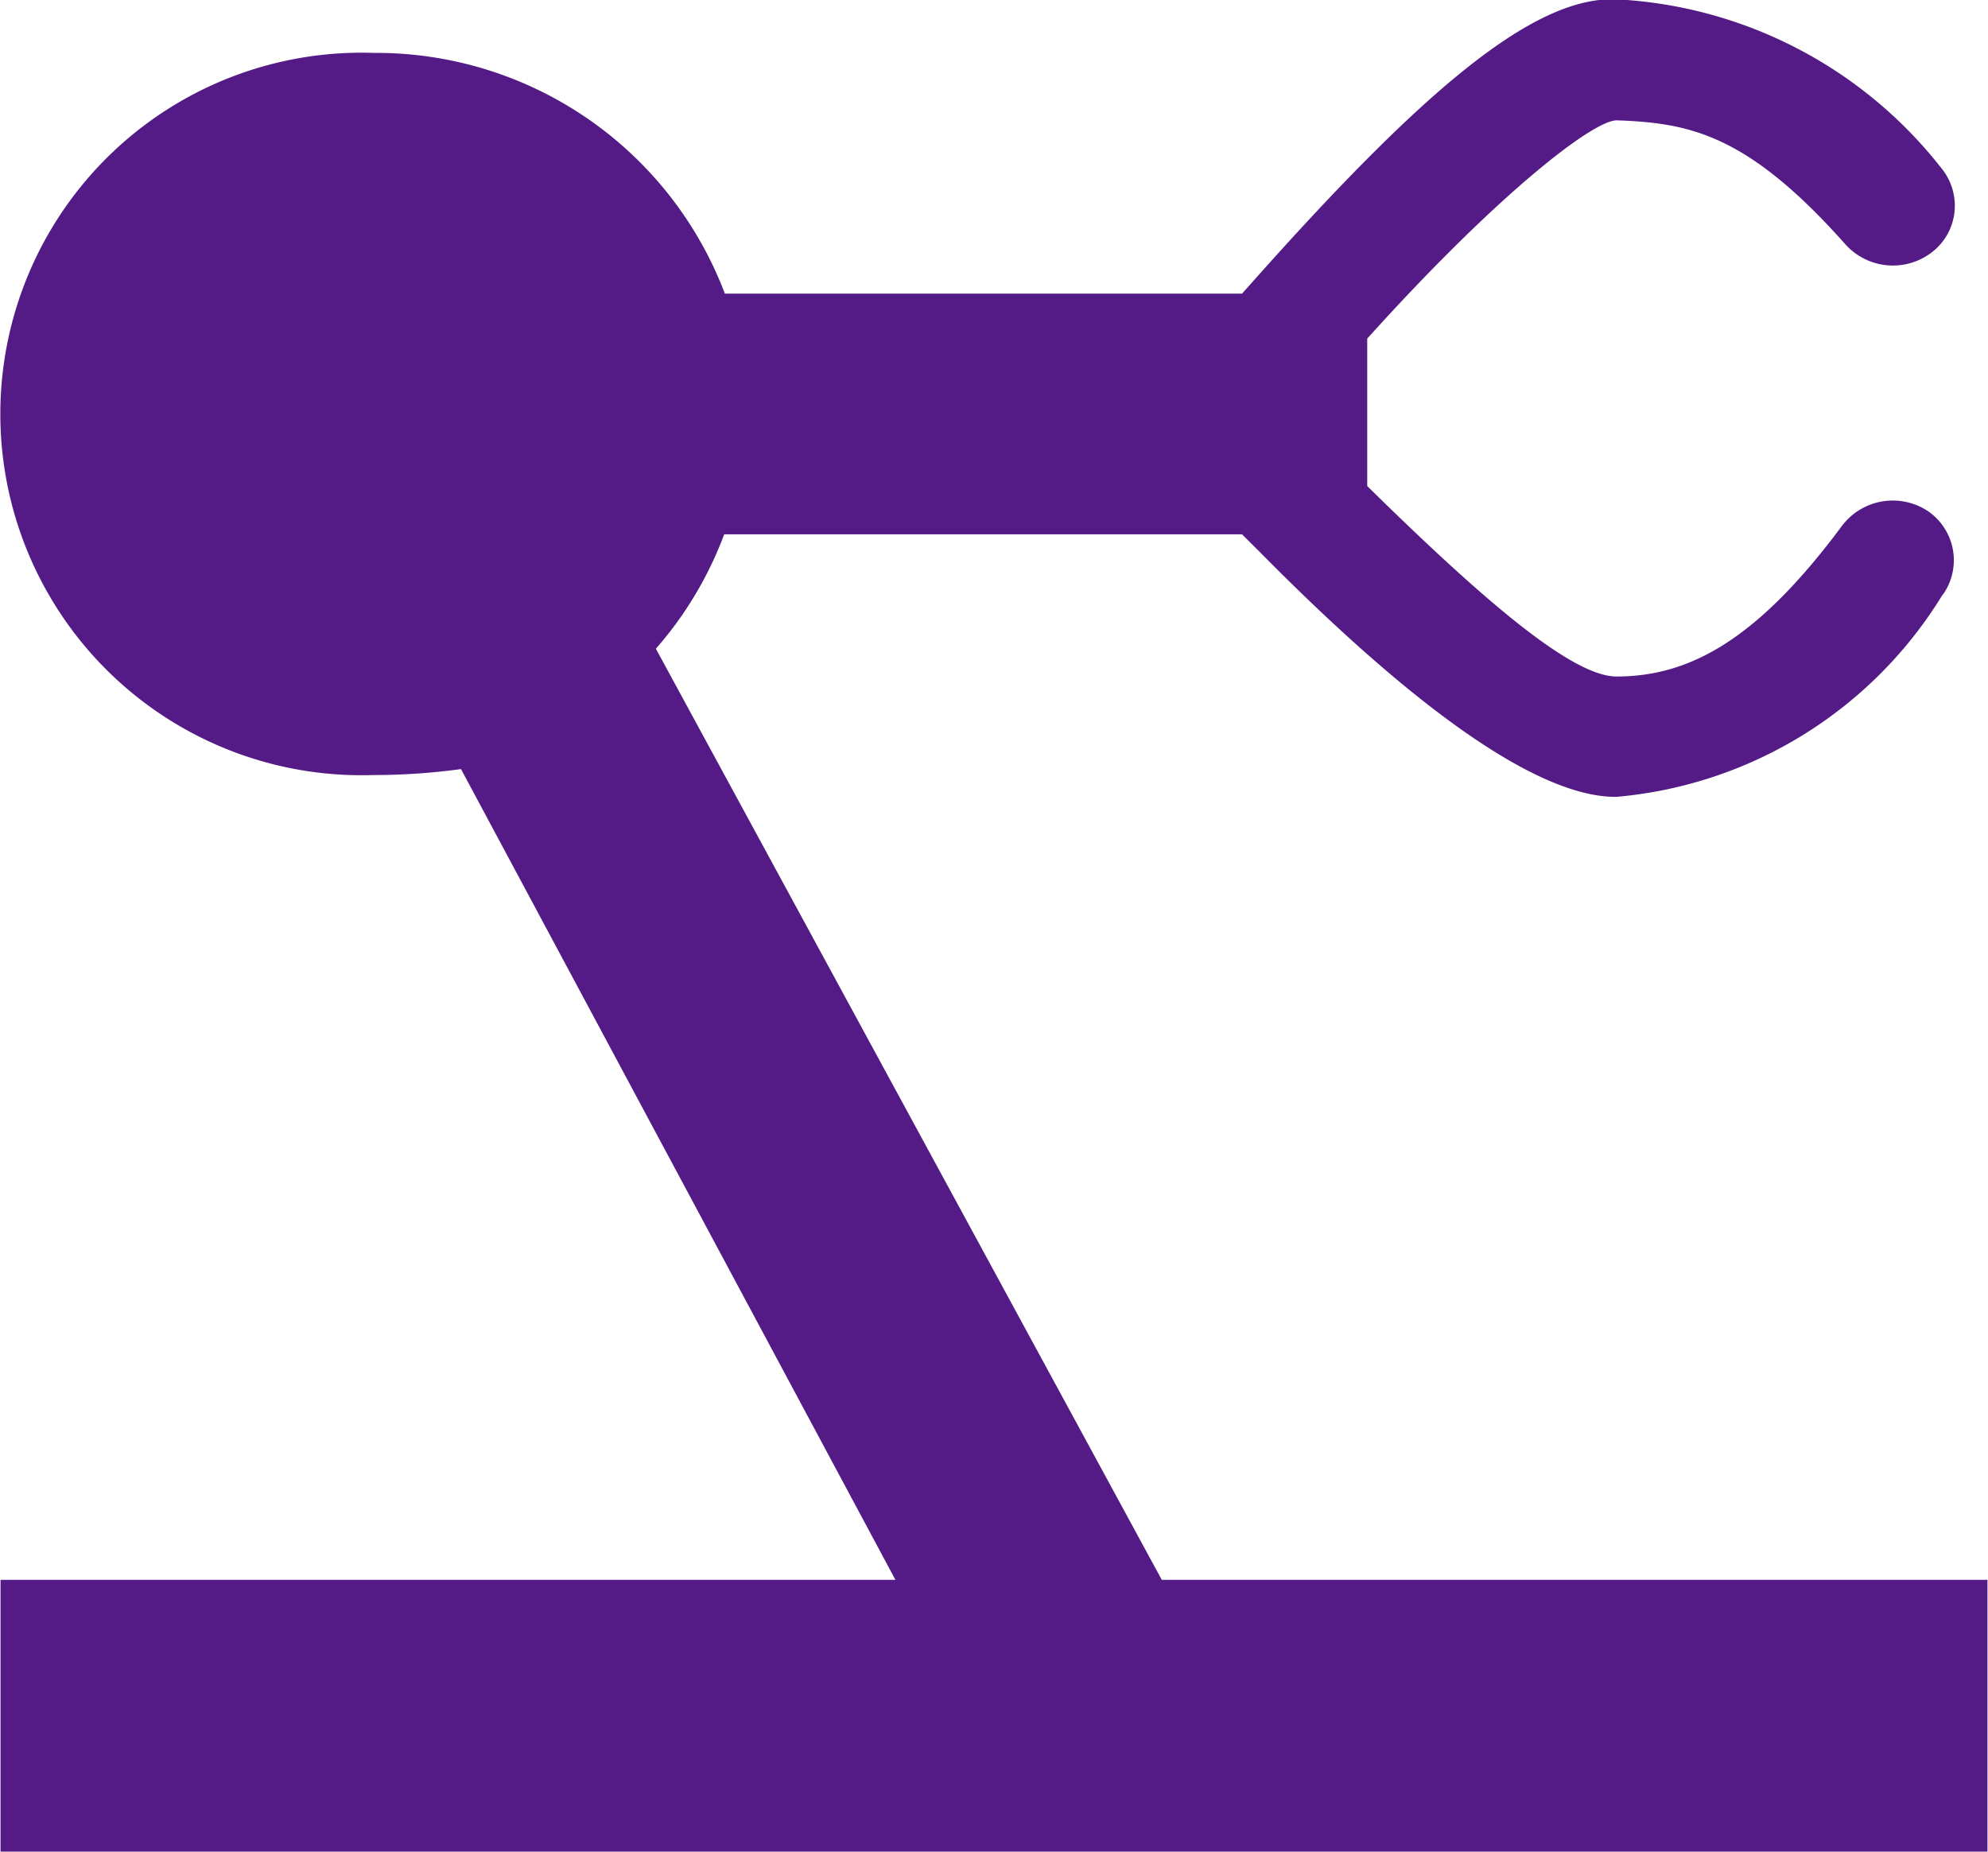 <svg xmlns="http://www.w3.org/2000/svg" width="30.062" height="28" viewBox="0 0 30.062 28">
  <defs>
    <style>
      .cls-1 {
        fill: #541b86;
        fill-rule: evenodd;
      }
    </style>
  </defs>
  <path id="生产" class="cls-1" d="M643.537,3033.42l-7.65-14.08a5.583,5.583,0,0,0,1.033-1.73h7.831l0.261,0.26c2.269,2.3,4.187,3.72,5.4,3.71a6.436,6.436,0,0,0,4.928-3.05l0.024-.03a0.9,0.9,0,0,0-.24-1.24,0.963,0.963,0,0,0-1.3.22c-1.269,1.71-2.292,2.28-3.41,2.28-0.664,0-1.98-1.12-3.77-2.88v-2.23c1.973-2.19,3.435-3.32,3.782-3.3,1.094,0.04,1.971.21,3.453,1.88a0.966,0.966,0,0,0,1.322.1,0.887,0.887,0,0,0,.324-0.6,0.9,0.9,0,0,0-.193-0.65l-0.024-.03a6.672,6.672,0,0,0-4.894-2.53c-1.225-.05-2.863,1.31-5.431,4.19l-0.232.26h-7.821a5.638,5.638,0,0,0-5.312-3.64,5.463,5.463,0,1,0,0,10.92,9.744,9.744,0,0,0,1.322-.09l6.569,12.26H625.977v4.12h30.046v-4.12H643.537Zm0,0" transform="translate(-625.969 -3009.53)"/>
</svg>

